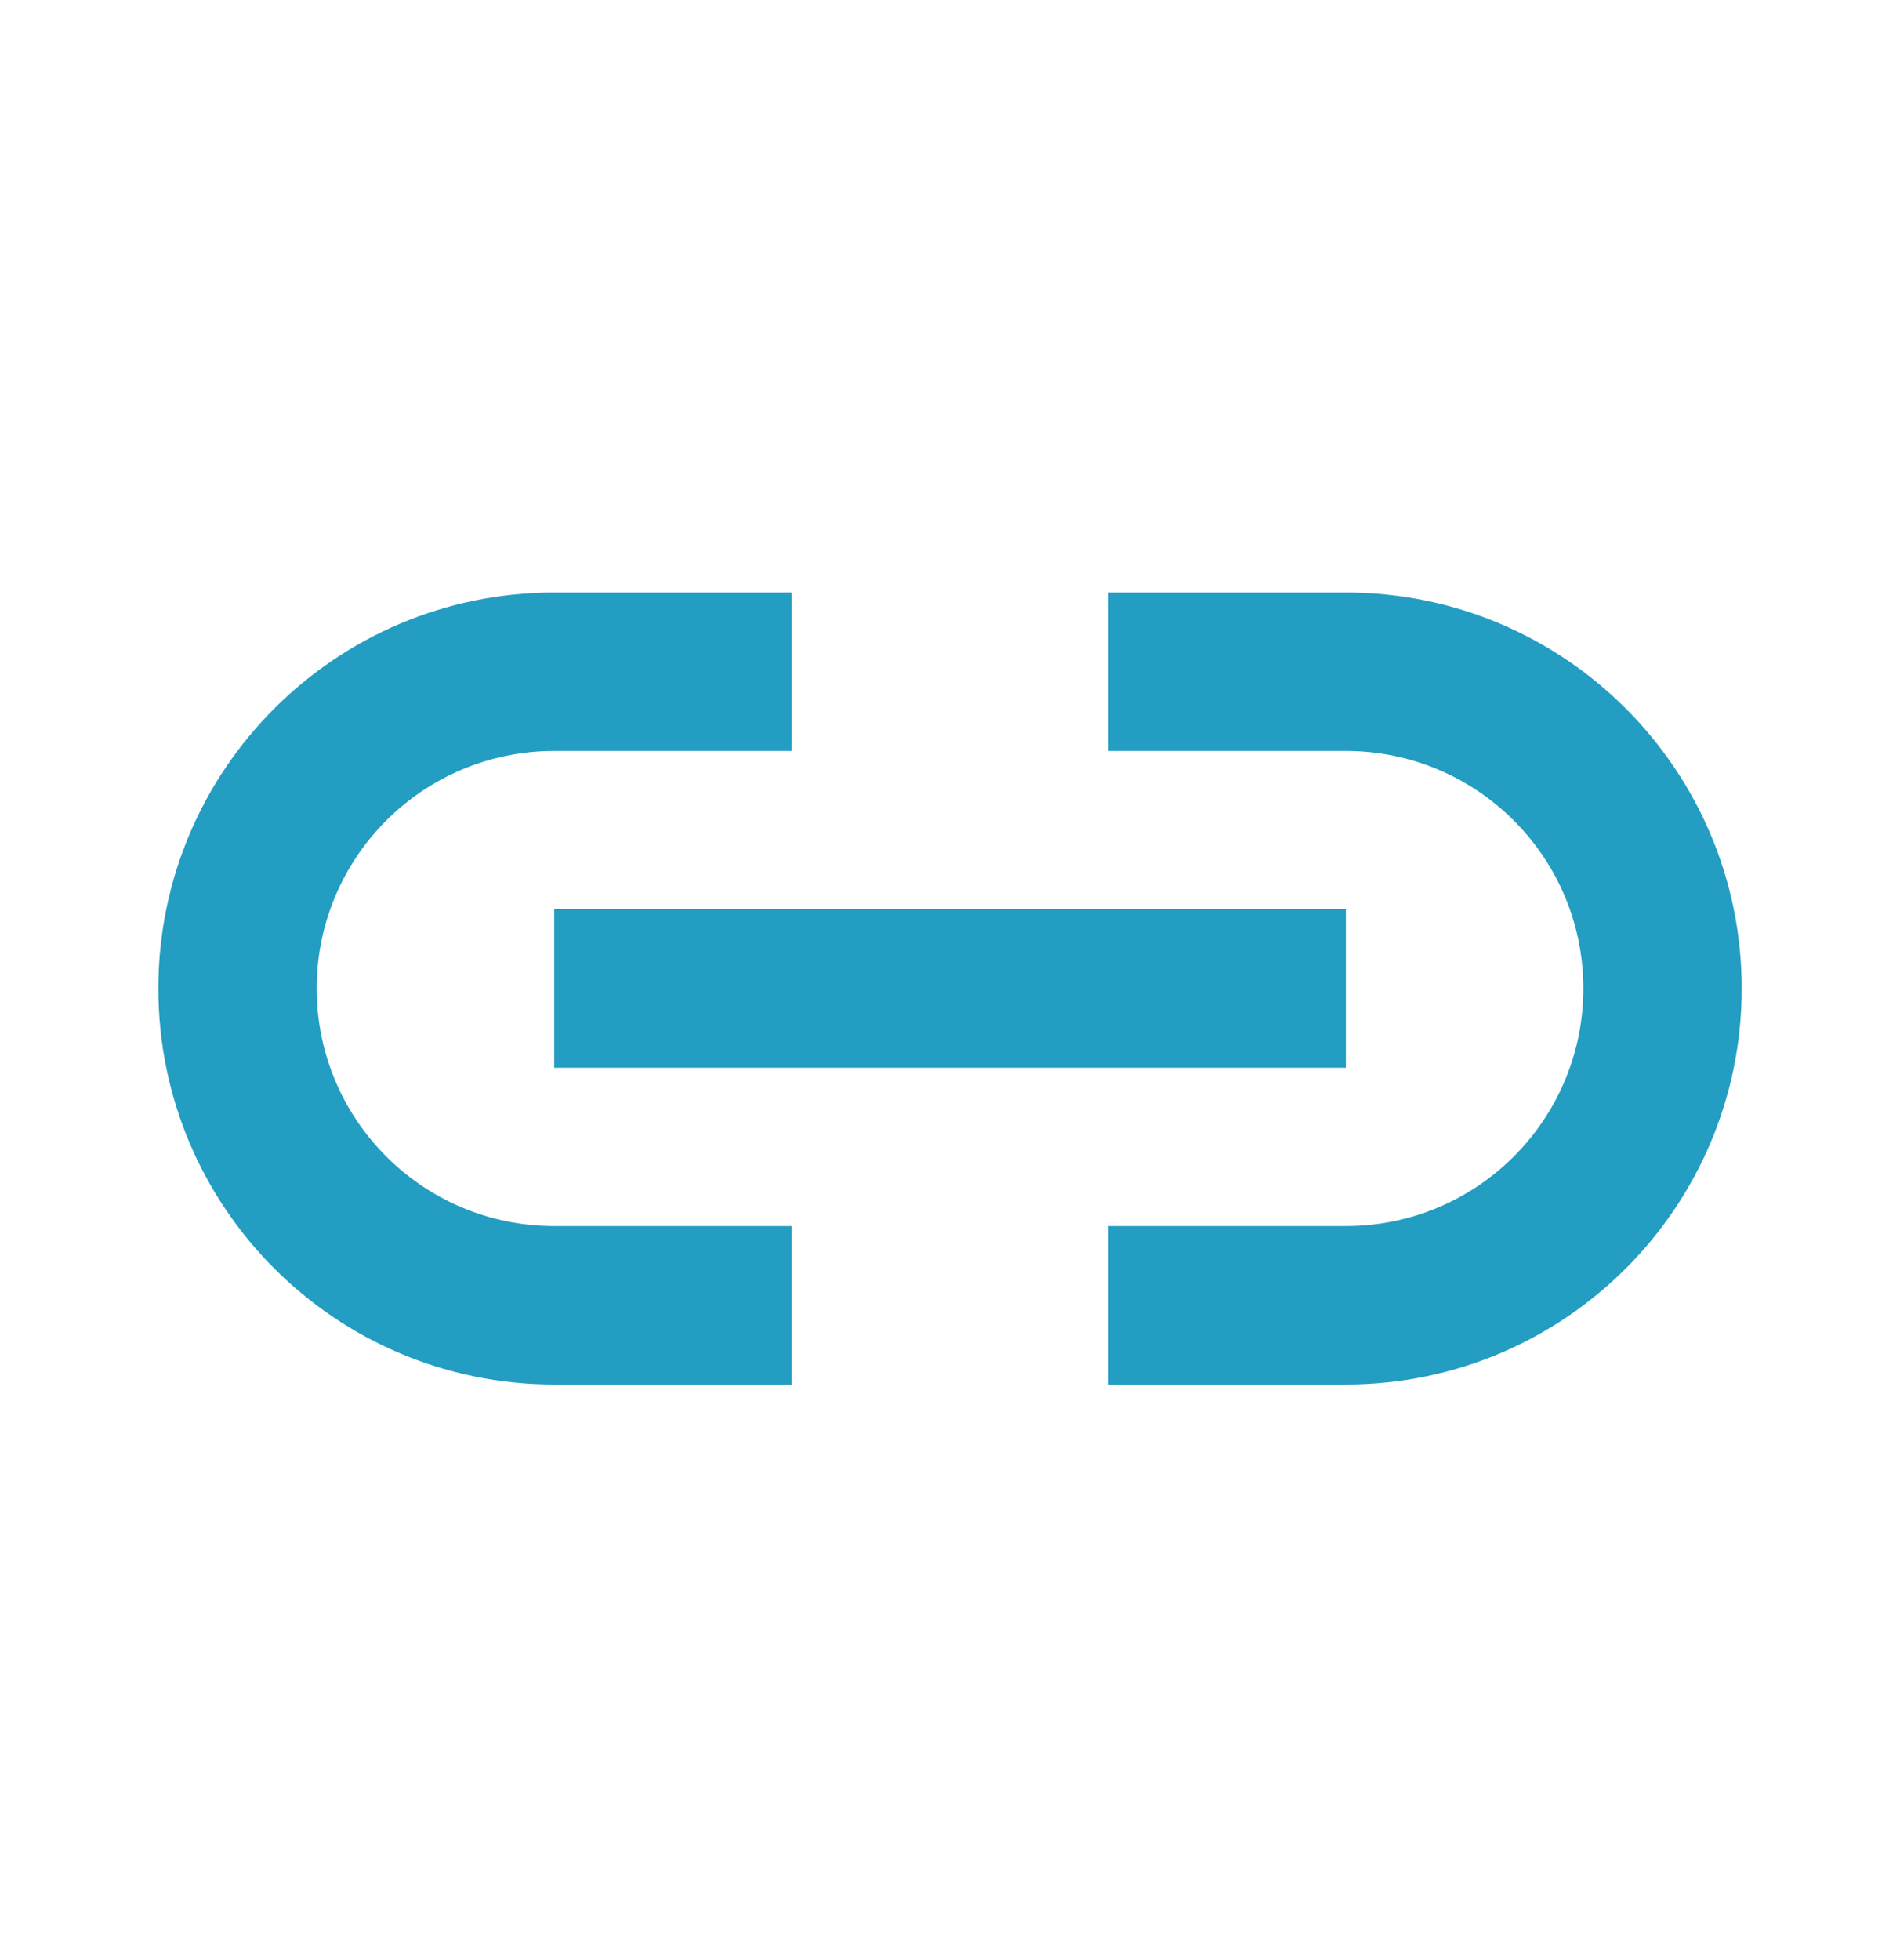 <svg width="32" height="33" viewBox="0 0 32 33" fill="none" xmlns="http://www.w3.org/2000/svg">
<path d="M22.667 23.309H18.667V20.642H22.667C24.876 20.642 26.667 18.852 26.667 16.642C26.667 14.433 24.876 12.643 22.667 12.643H18.667V9.976H22.667C26.349 9.976 29.334 12.961 29.334 16.642C29.334 20.324 26.349 23.309 22.667 23.309ZM13.334 23.309H9.334C5.652 23.309 2.667 20.324 2.667 16.642C2.667 12.961 5.652 9.976 9.334 9.976H13.334V12.643H9.334C7.125 12.643 5.334 14.433 5.334 16.642C5.334 18.852 7.125 20.642 9.334 20.642H13.334V23.309ZM22.667 17.976H9.334V15.309H22.667V17.976Z" fill="#239DC2"/>
</svg>
